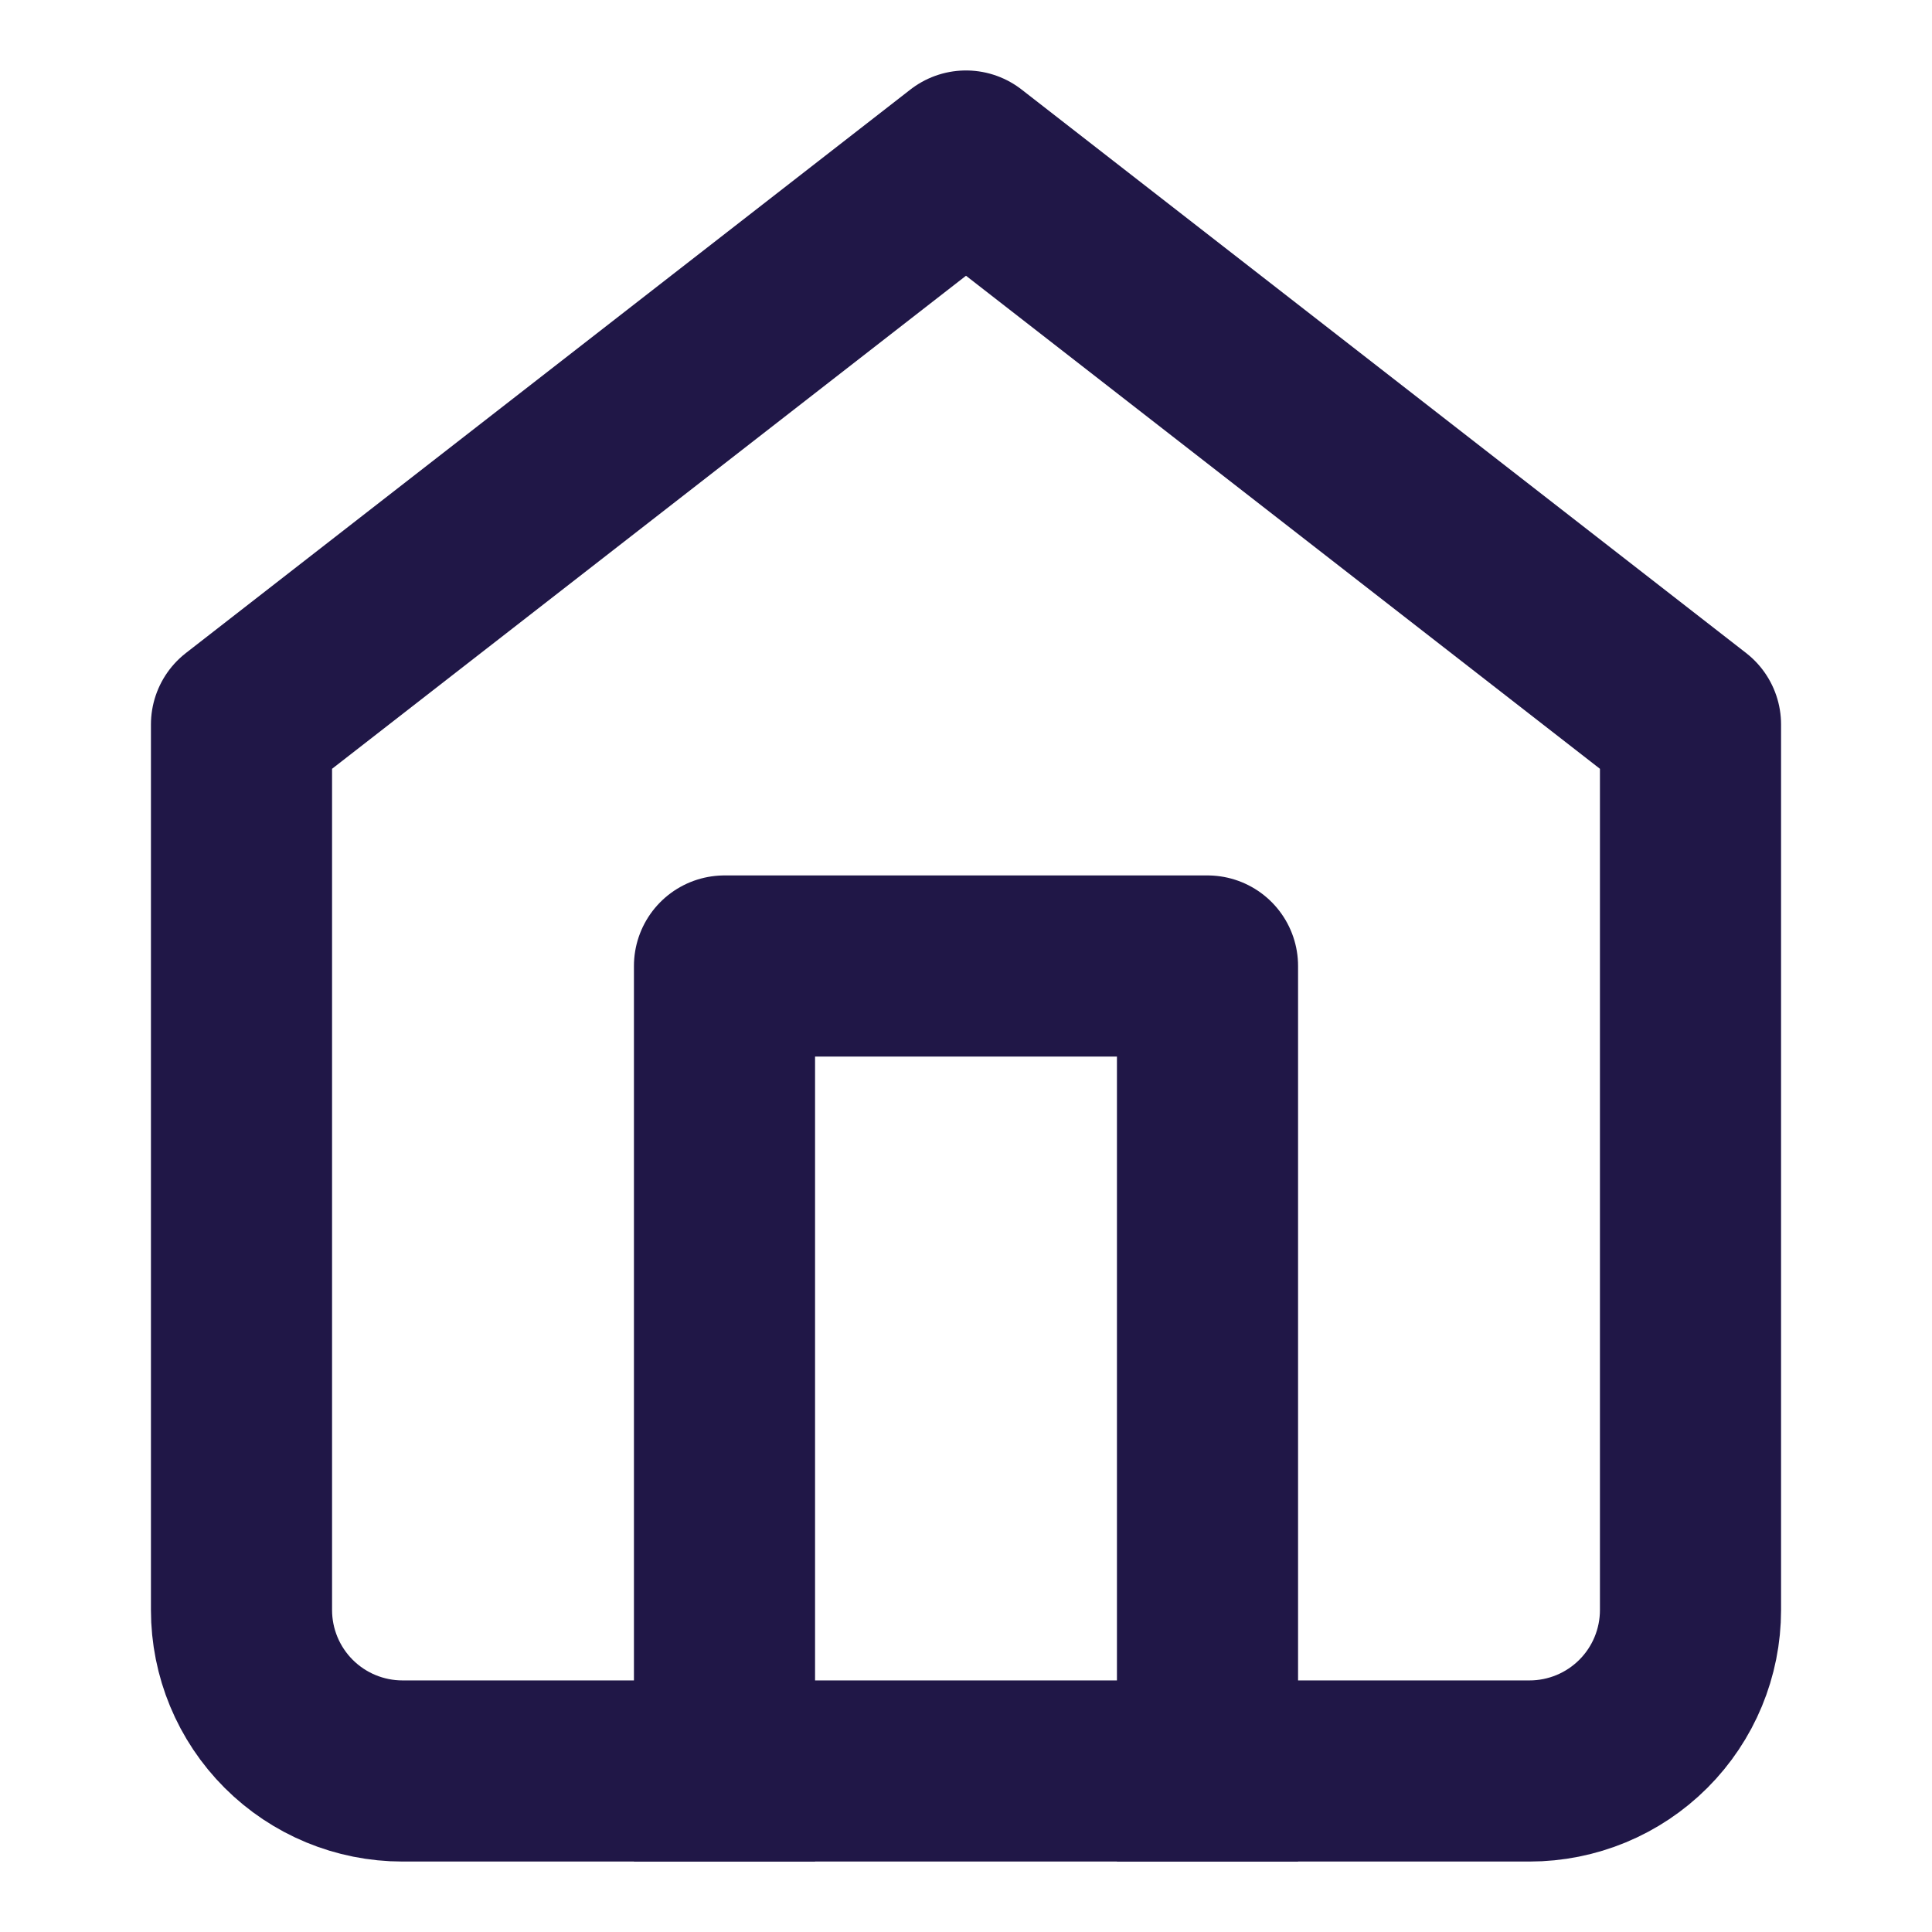 <?xml version="1.0" encoding="UTF-8"?>
<svg xmlns="http://www.w3.org/2000/svg" width="32" height="32" viewBox="0 0 32 32" fill="none">
  <path d="M4 12L16 2.667L28 12V26.667C28 27.374 27.719 28.052 27.219 28.552C26.719 29.052 26.041 29.333 25.333 29.333H6.667C5.959 29.333 5.281 29.052 4.781 28.552C4.281 28.052 4 27.374 4 26.667V12Z" stroke="#201747" stroke-width="3" stroke-linecap="square" stroke-linejoin="round"></path>
  <path d="M12 29.333V16H20V29.333" stroke="#201747" stroke-width="3" stroke-linecap="square" stroke-linejoin="round"></path>
</svg>
